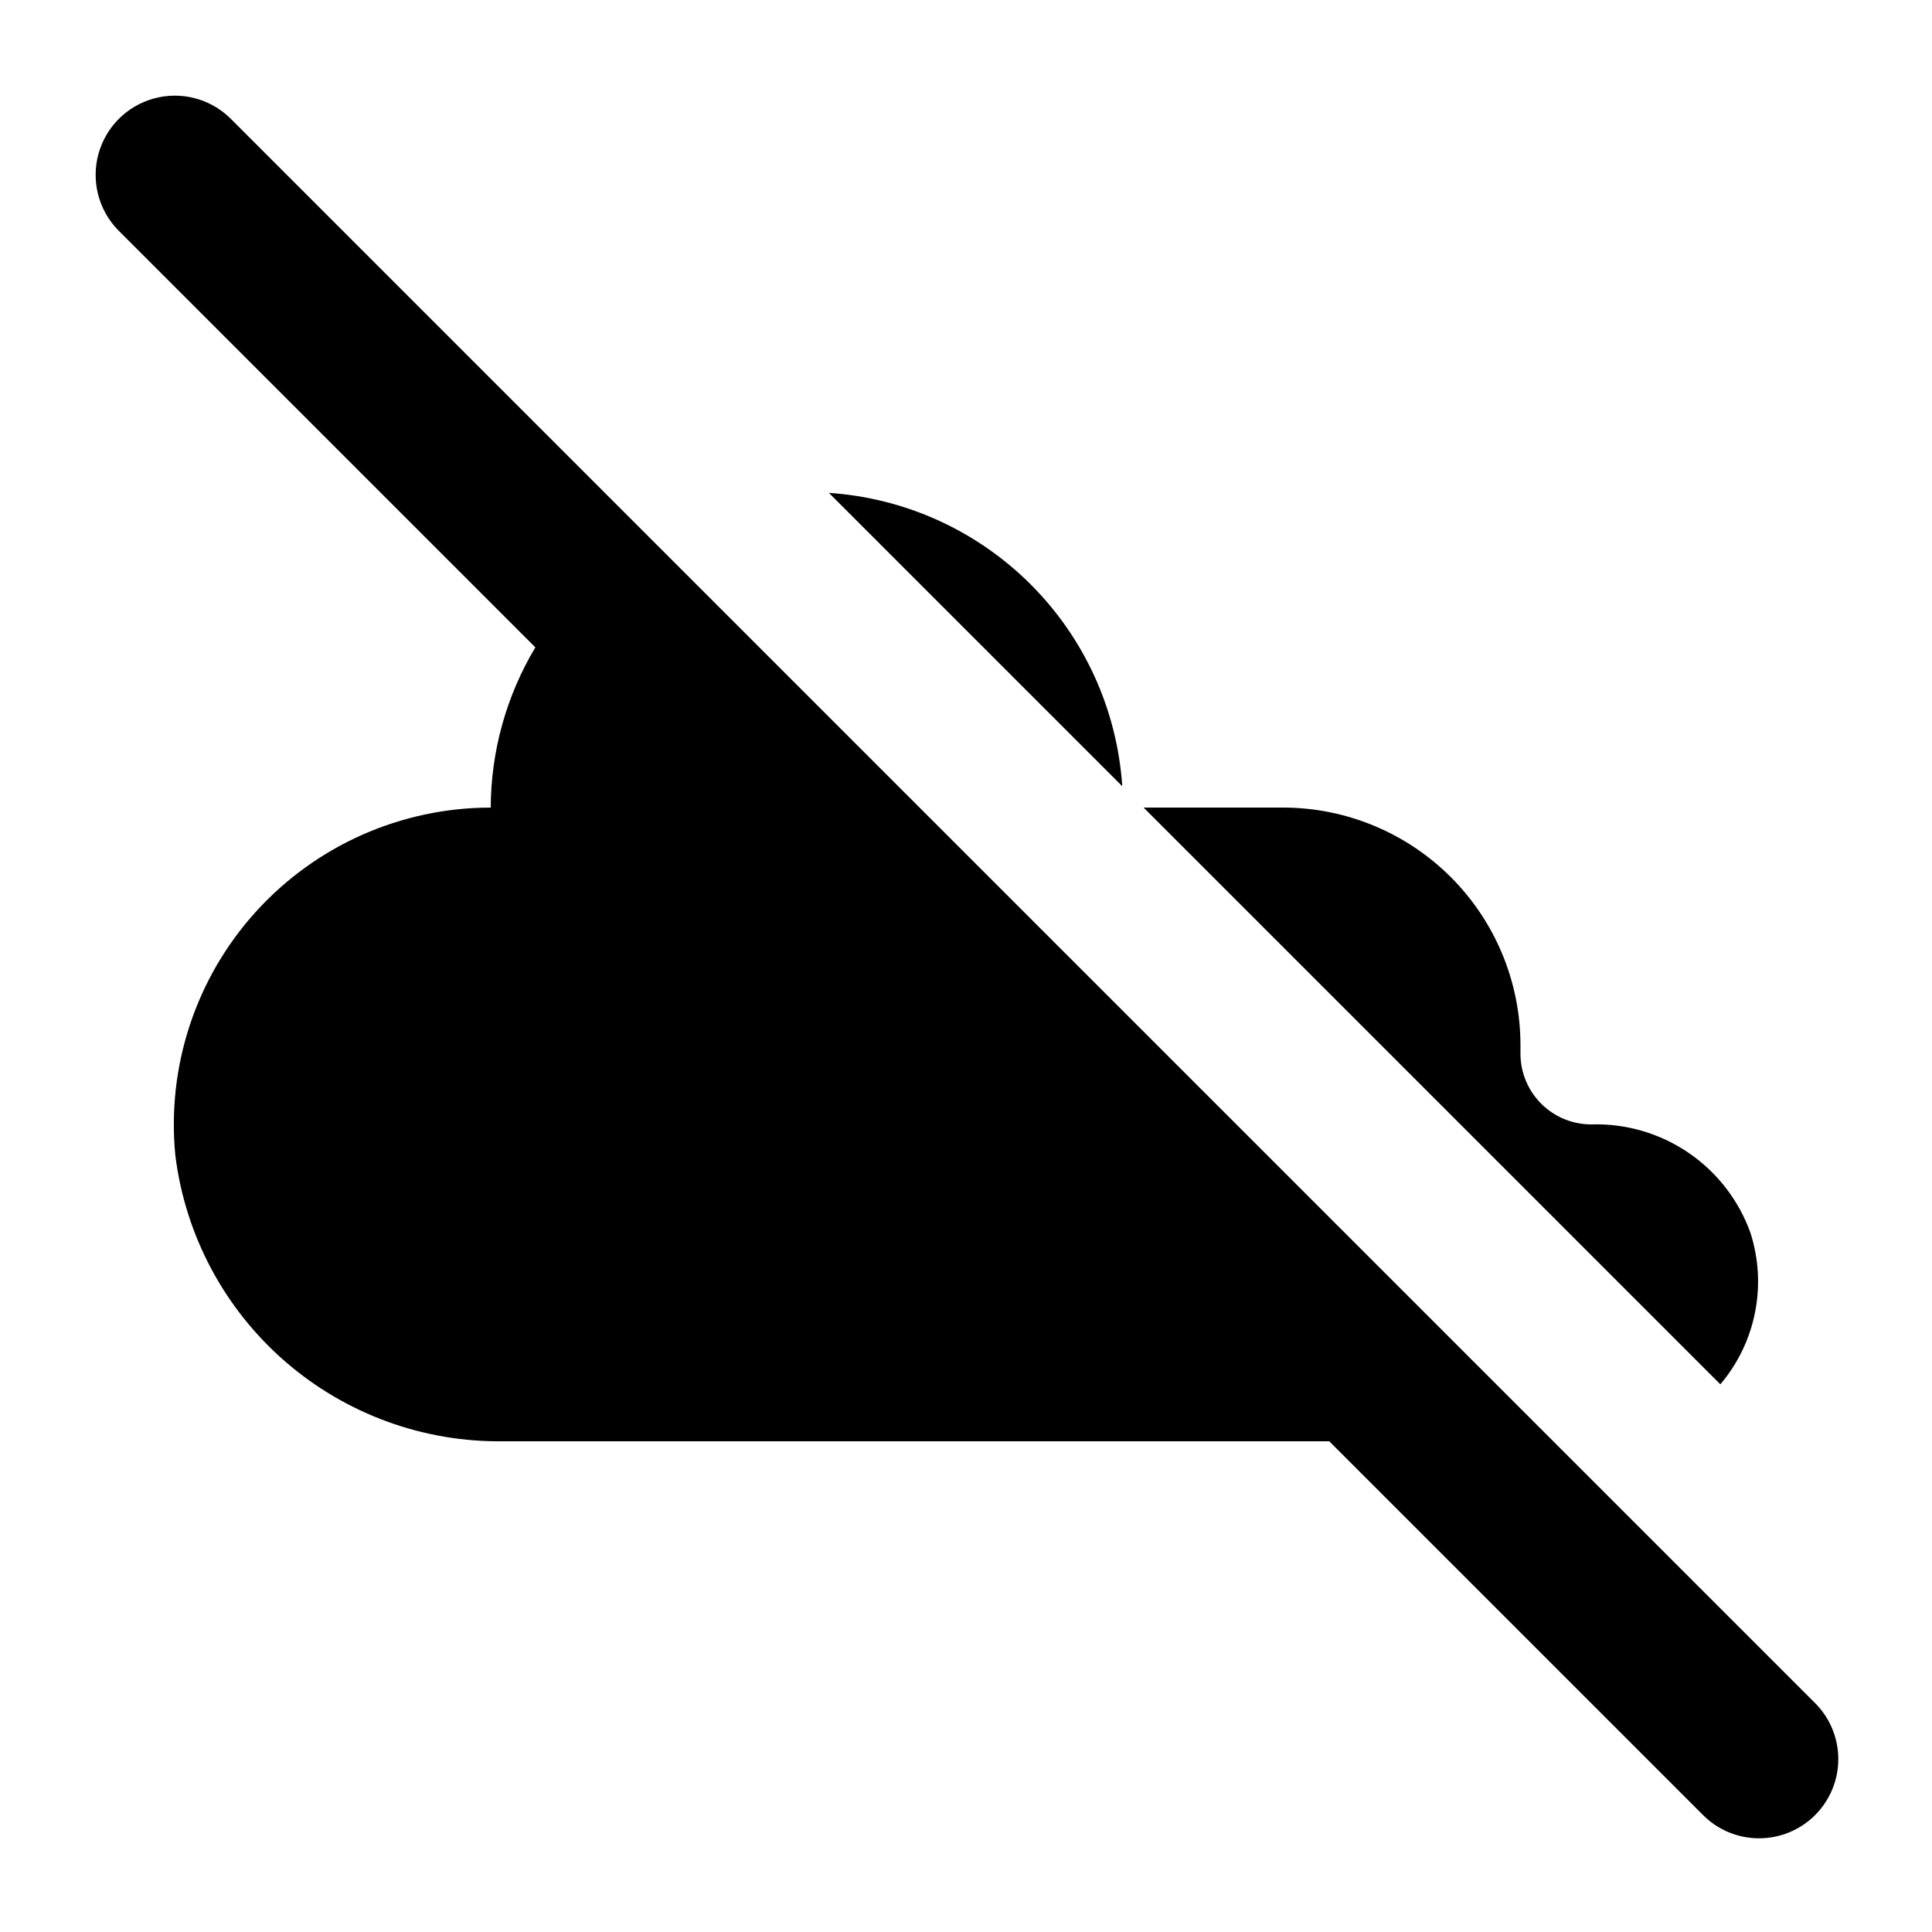 <?xml version="1.0" encoding="UTF-8"?>
<!-- Uploaded to: SVG Repo, www.svgrepo.com, Generator: SVG Repo Mixer Tools -->
<svg fill="#000000" width="800px" height="800px" version="1.1" viewBox="144 144 512 512" xmlns="http://www.w3.org/2000/svg">
 <path d="m624.76 595.08c4.051 3.91 6.359 9.285 6.406 14.918 0.051 5.629-2.164 11.043-6.148 15.023-3.981 3.984-9.395 6.199-15.023 6.148-5.633-0.047-11.008-2.356-14.918-6.406l-98.812-98.812h-218.61c-21.312 0.355-42.008-7.18-58.098-21.156-16.094-13.977-26.453-33.41-29.086-54.562-2.324-23.59 5.43-47.066 21.348-64.629 15.922-17.566 38.52-27.586 62.227-27.586 0.055-14.961 4.141-29.625 11.828-42.461l-110.63-110.63c-5.152-5.328-7.109-12.98-5.152-20.129 1.957-7.152 7.543-12.738 14.691-14.699 7.148-1.965 14.801-0.008 20.133 5.141zm-183.35-242.72c-1.344-20.176-9.965-39.18-24.262-53.477-14.301-14.301-33.305-22.922-53.48-24.266zm42.555 5.656h-36.898l152.84 152.84h0.004c9.414-11.102 12.43-26.277 7.977-40.137-3.094-8.637-8.848-16.07-16.43-21.234-7.582-5.164-16.605-7.789-25.773-7.504-4.973-0.004-9.738-1.977-13.254-5.492-3.516-3.516-5.492-8.285-5.492-13.254v-2.246c0-16.703-6.633-32.723-18.445-44.531-11.809-11.812-27.828-18.445-44.531-18.445z"/>
</svg>